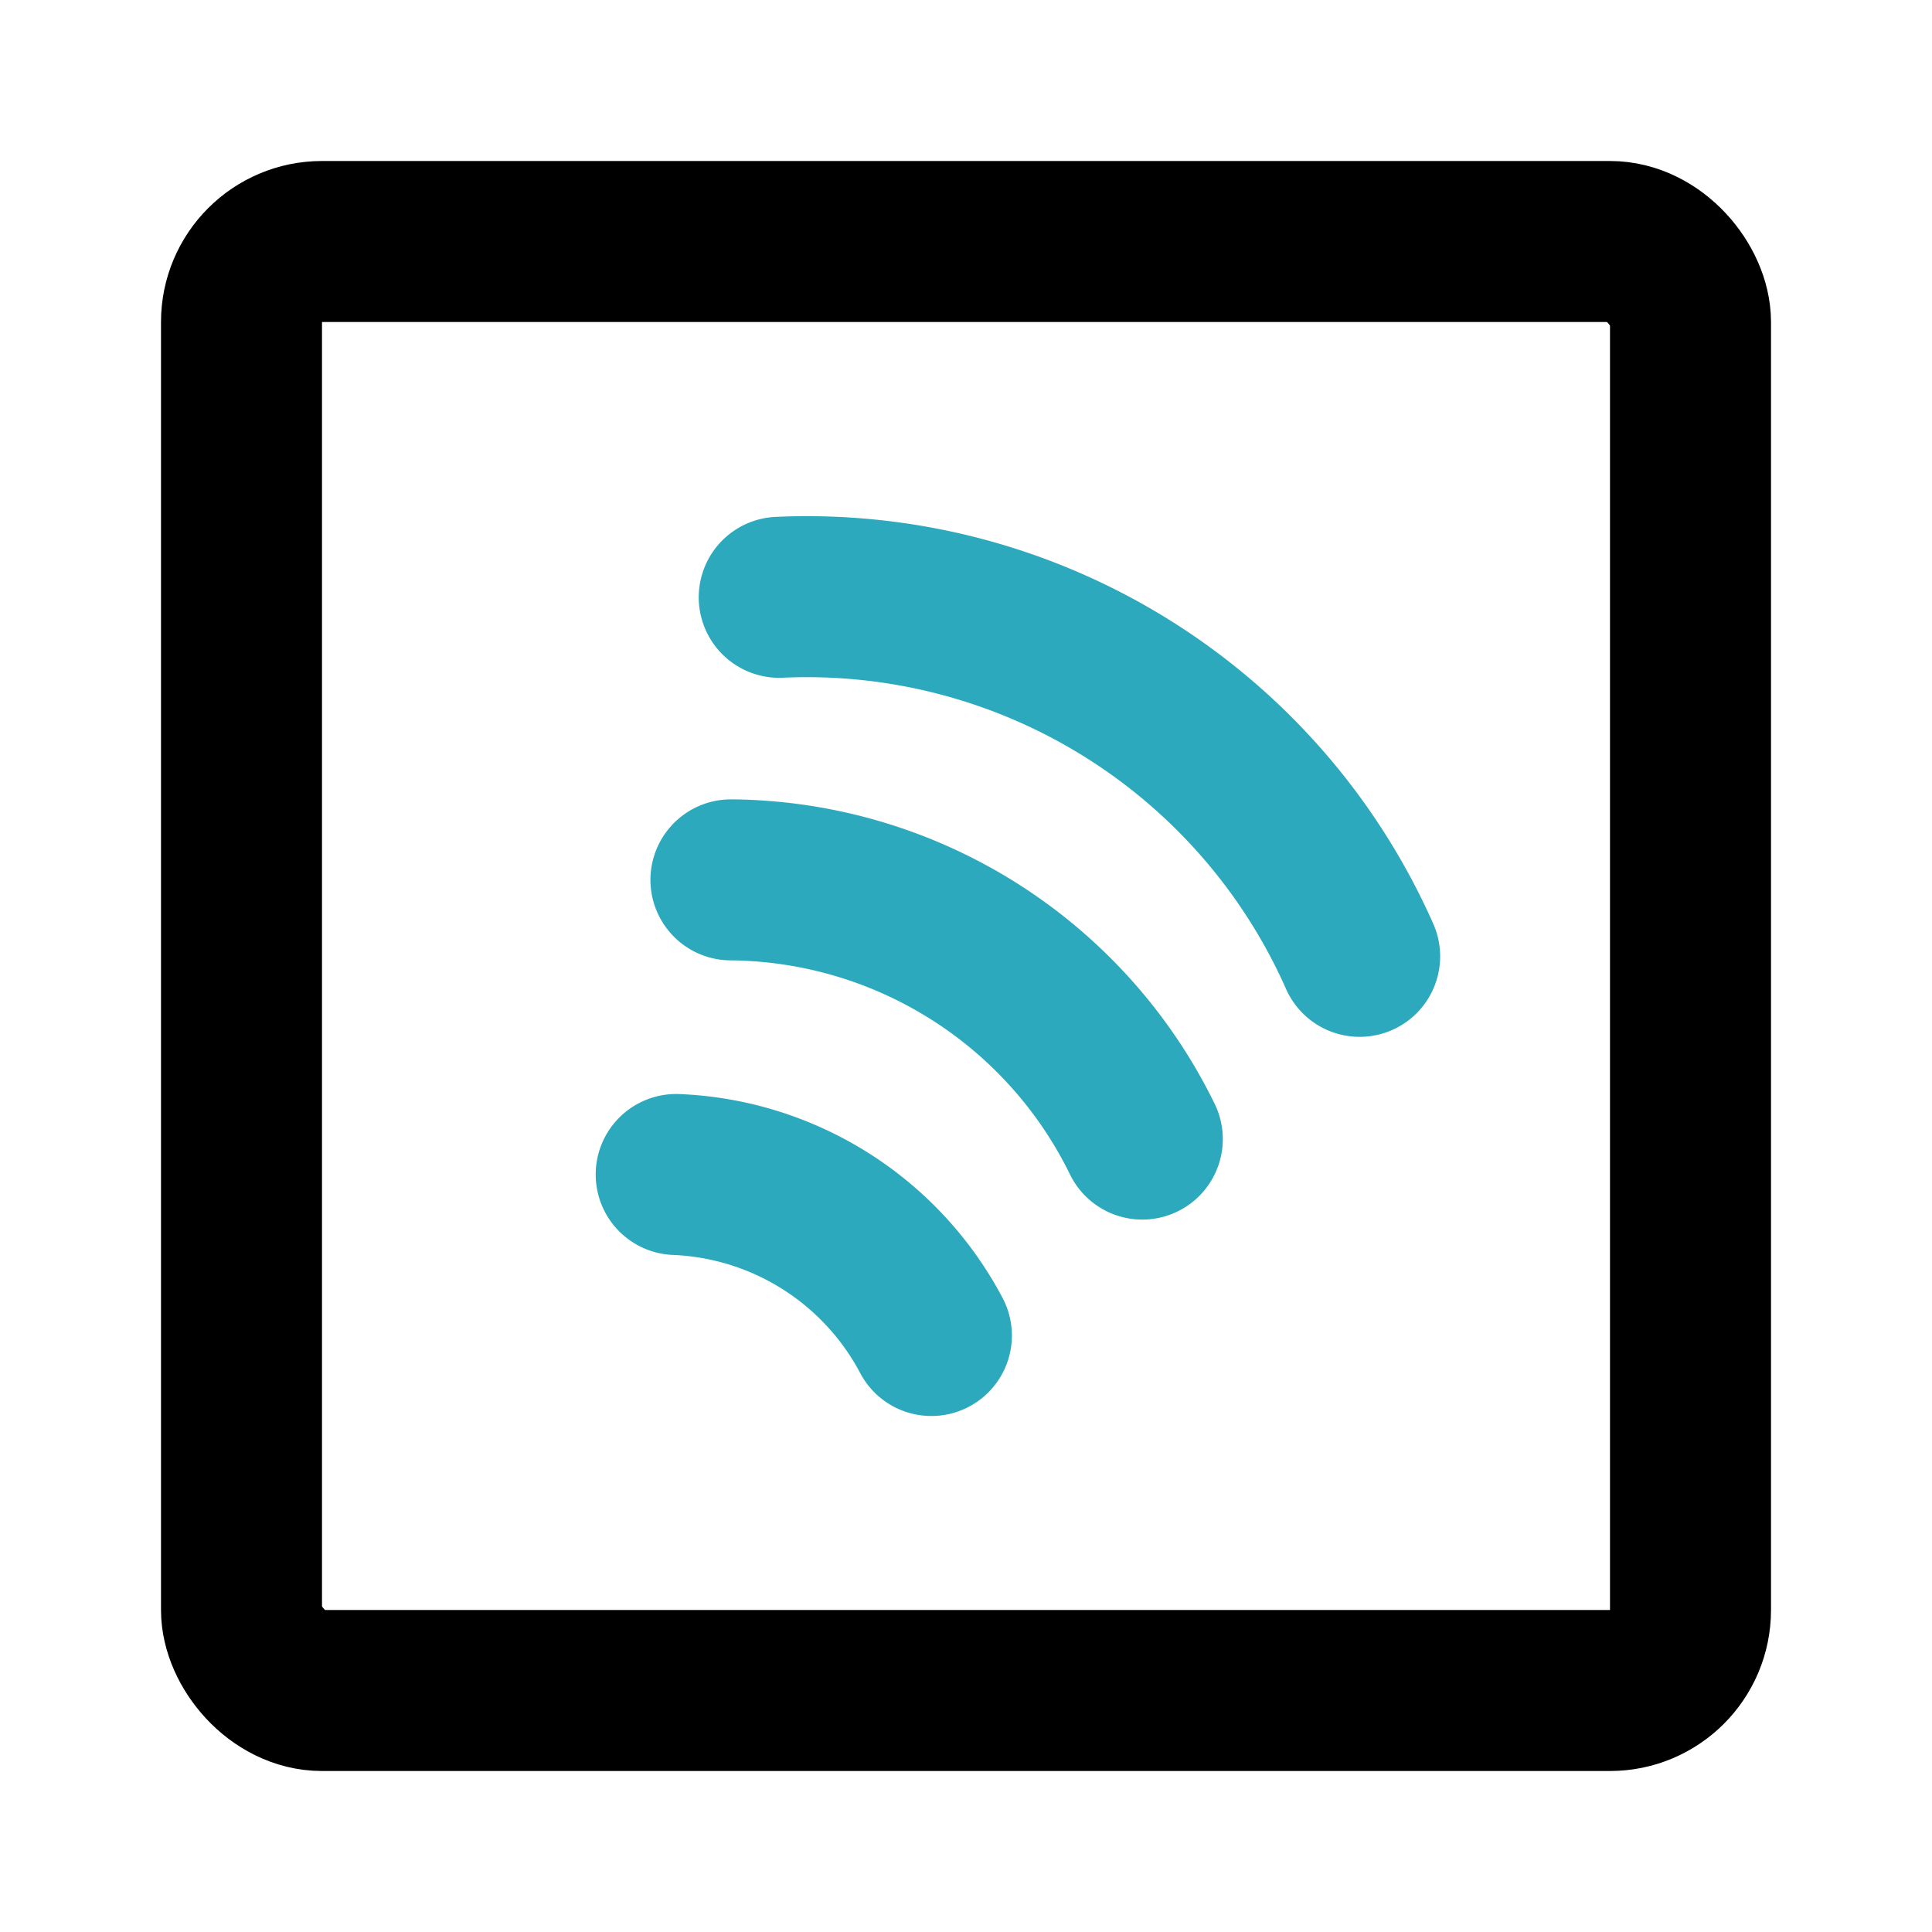 <?xml version="1.0" encoding="utf-8"?>
<svg fill="#000000" width="800px" height="800px" viewBox="0 0 24 24" id="spotify-square" data-name="Line Color" xmlns="http://www.w3.org/2000/svg" class="icon line-color"><path id="secondary" d="M16.89,11.88A7.51,7.51,0,0,0,9.68,7.42" style="fill: none; stroke: rgb(44, 169, 188); stroke-linecap: round; stroke-linejoin: round; stroke-width: 2;"></path><path id="secondary-2" data-name="secondary" d="M14.19,14.15a5.74,5.74,0,0,0-5.11-3.22" style="fill: none; stroke: rgb(44, 169, 188); stroke-linecap: round; stroke-linejoin: round; stroke-width: 2;"></path><path id="secondary-3" data-name="secondary" d="M11.57,16.59a3.76,3.76,0,0,0-3.17-2" style="fill: none; stroke: rgb(44, 169, 188); stroke-linecap: round; stroke-linejoin: round; stroke-width: 2;"></path><rect id="primary" x="3" y="3" width="18" height="18" rx="1" style="fill: none; stroke: rgb(0, 0, 0); stroke-linecap: round; stroke-linejoin: round; stroke-width: 2;"></rect></svg>